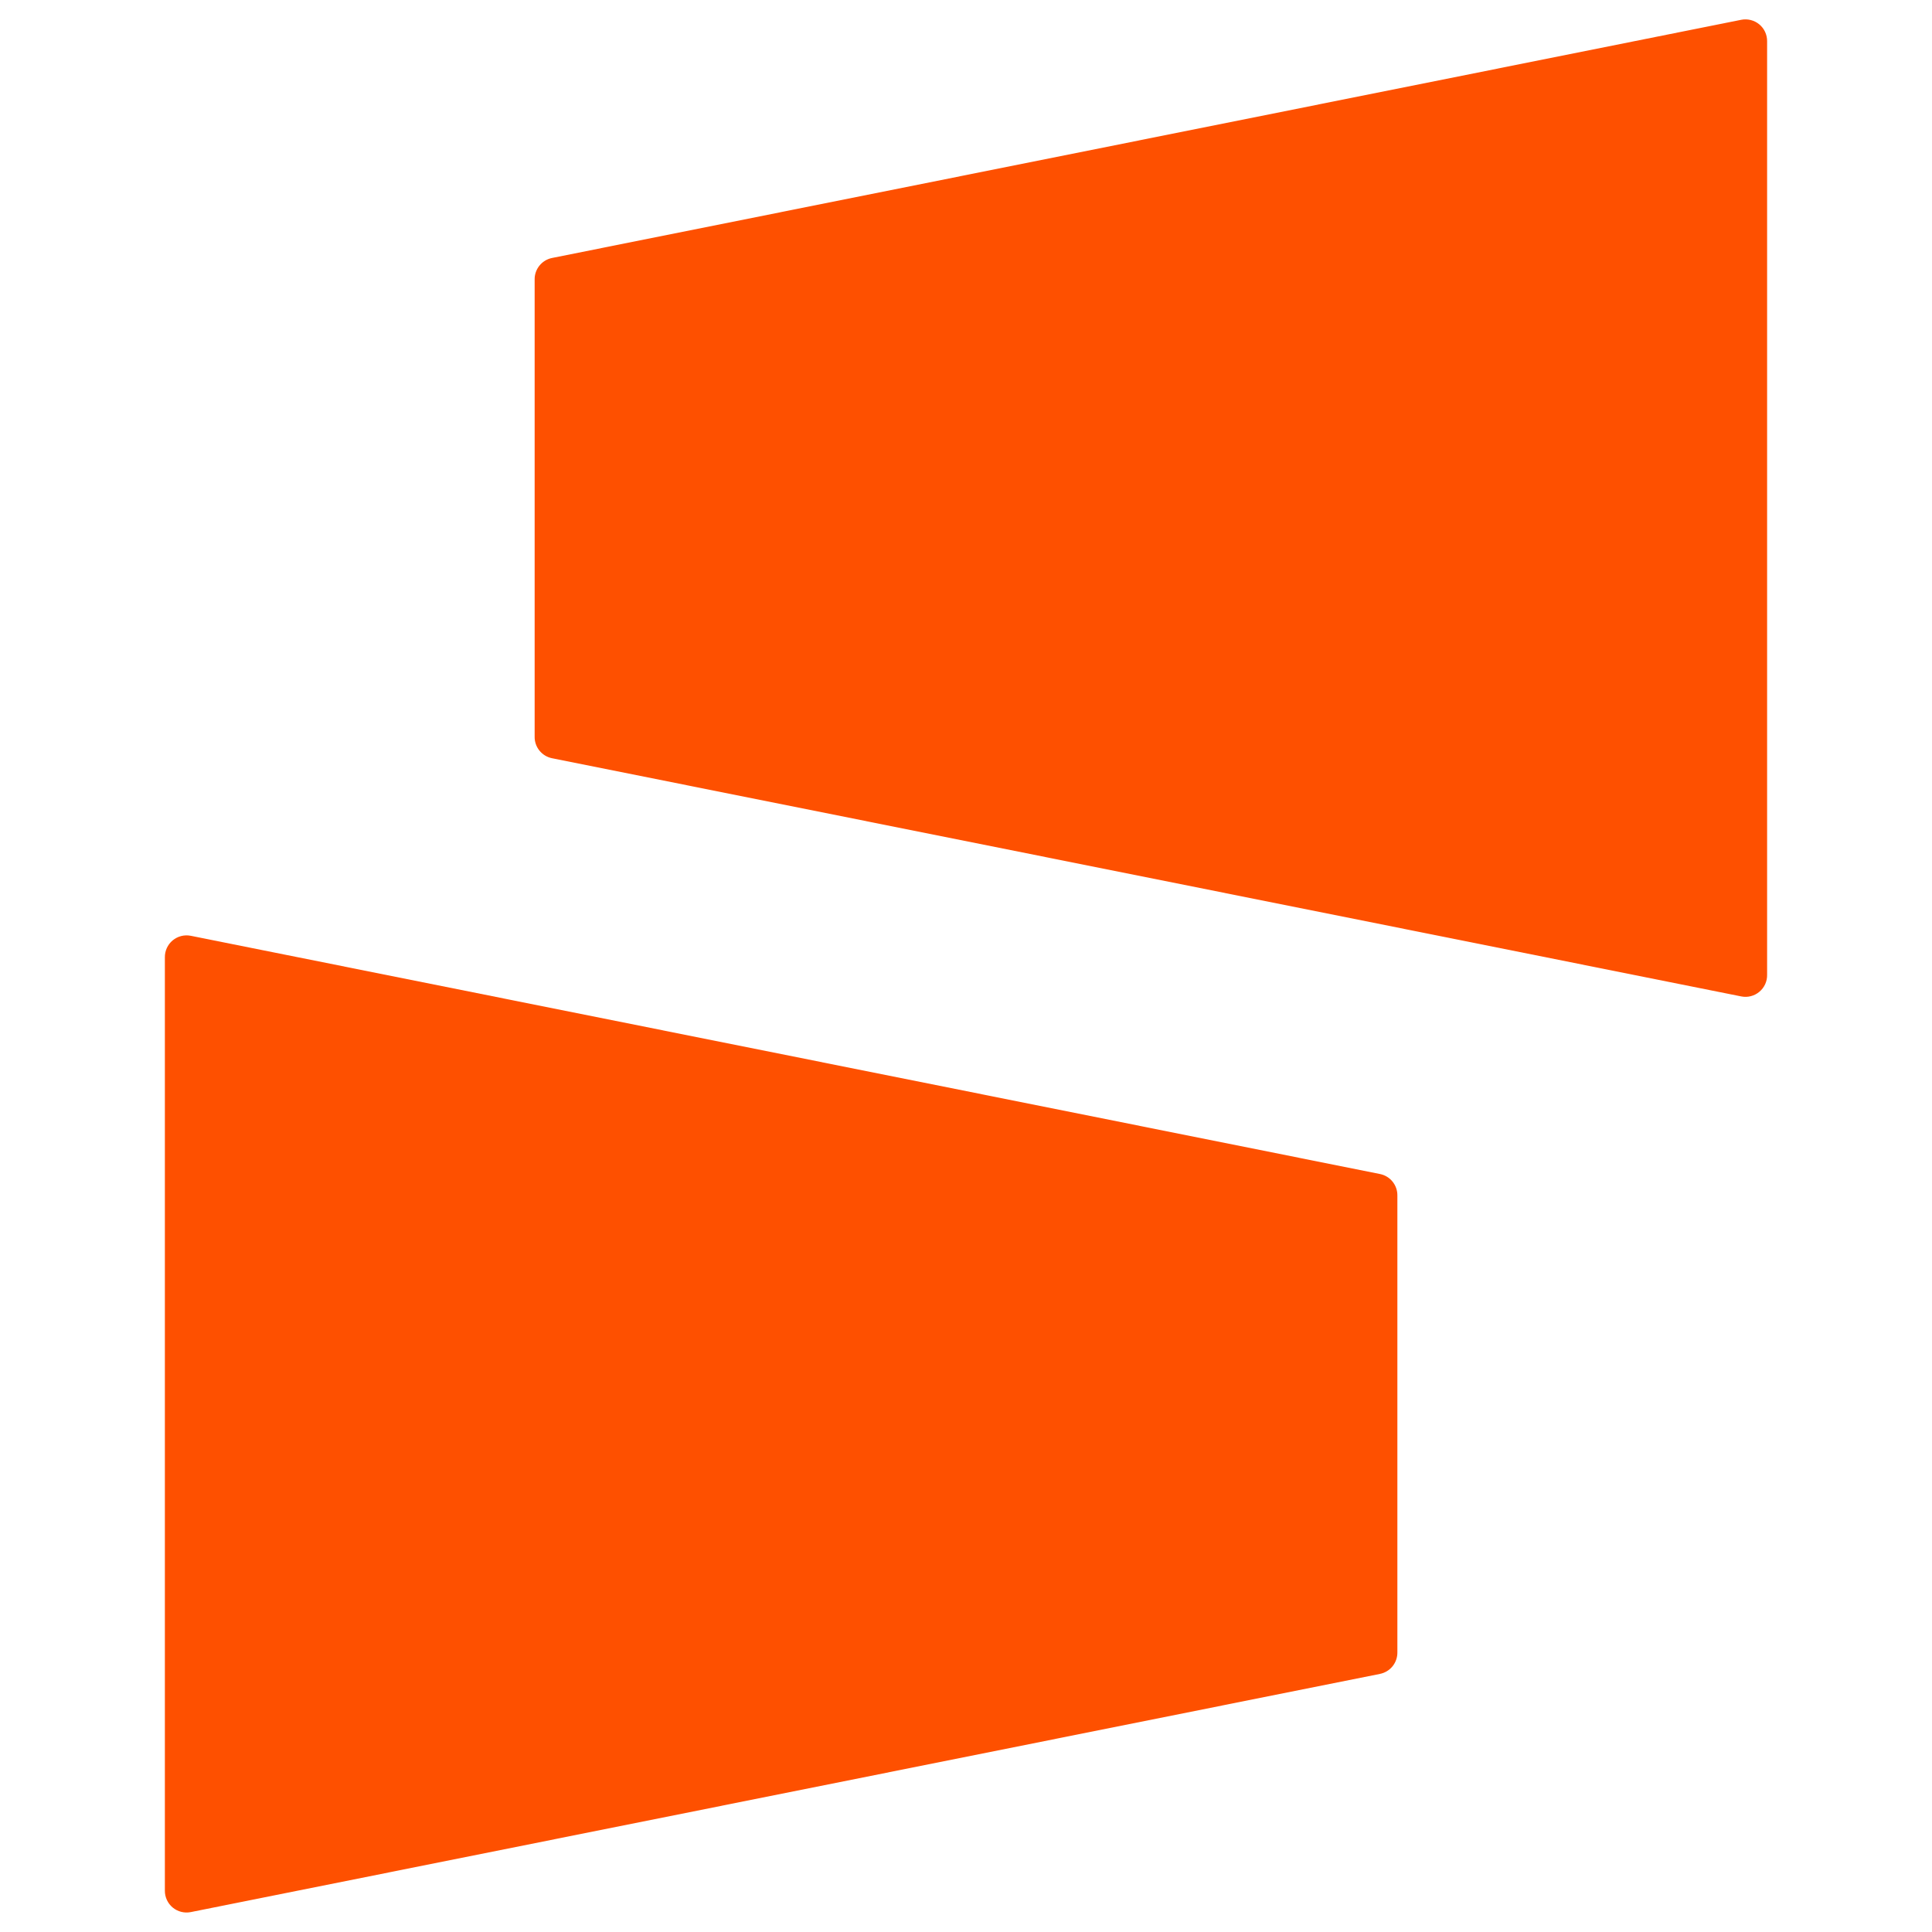 <svg width="32" height="32" viewBox="0 0 72 86" fill="none" xmlns="http://www.w3.org/2000/svg">
    <path d="M70.509 0.881L17.57 11.484C17.349 11.529 17.151 11.651 17.01 11.827C16.869 12.003 16.794 12.223 16.799 12.448V32.787C16.794 33.013 16.869 33.233 17.01 33.409C17.151 33.585 17.349 33.706 17.57 33.751L70.509 44.354C70.65 44.383 70.796 44.379 70.935 44.343C71.075 44.307 71.205 44.241 71.315 44.148C71.426 44.056 71.514 43.94 71.574 43.809C71.634 43.677 71.663 43.535 71.66 43.39V1.831C71.661 1.688 71.63 1.547 71.569 1.417C71.509 1.288 71.42 1.174 71.31 1.083C71.2 0.992 71.07 0.927 70.932 0.892C70.793 0.857 70.649 0.853 70.509 0.881V0.881Z" fill="#FE5000"></path>
    <path d="M1.491 85.114L54.425 74.511C54.647 74.467 54.847 74.346 54.989 74.17C55.13 73.994 55.206 73.773 55.202 73.547V53.222C55.206 52.996 55.13 52.776 54.989 52.6C54.847 52.423 54.647 52.303 54.425 52.259L1.491 41.655C1.35 41.627 1.204 41.631 1.065 41.667C0.925 41.703 0.795 41.769 0.685 41.861C0.574 41.954 0.486 42.07 0.426 42.201C0.366 42.332 0.337 42.475 0.339 42.619V84.16C0.338 84.303 0.369 84.445 0.429 84.575C0.49 84.705 0.578 84.82 0.688 84.911C0.799 85.002 0.928 85.068 1.067 85.103C1.206 85.138 1.351 85.142 1.491 85.114Z" fill="#FE5000"></path>
</svg>